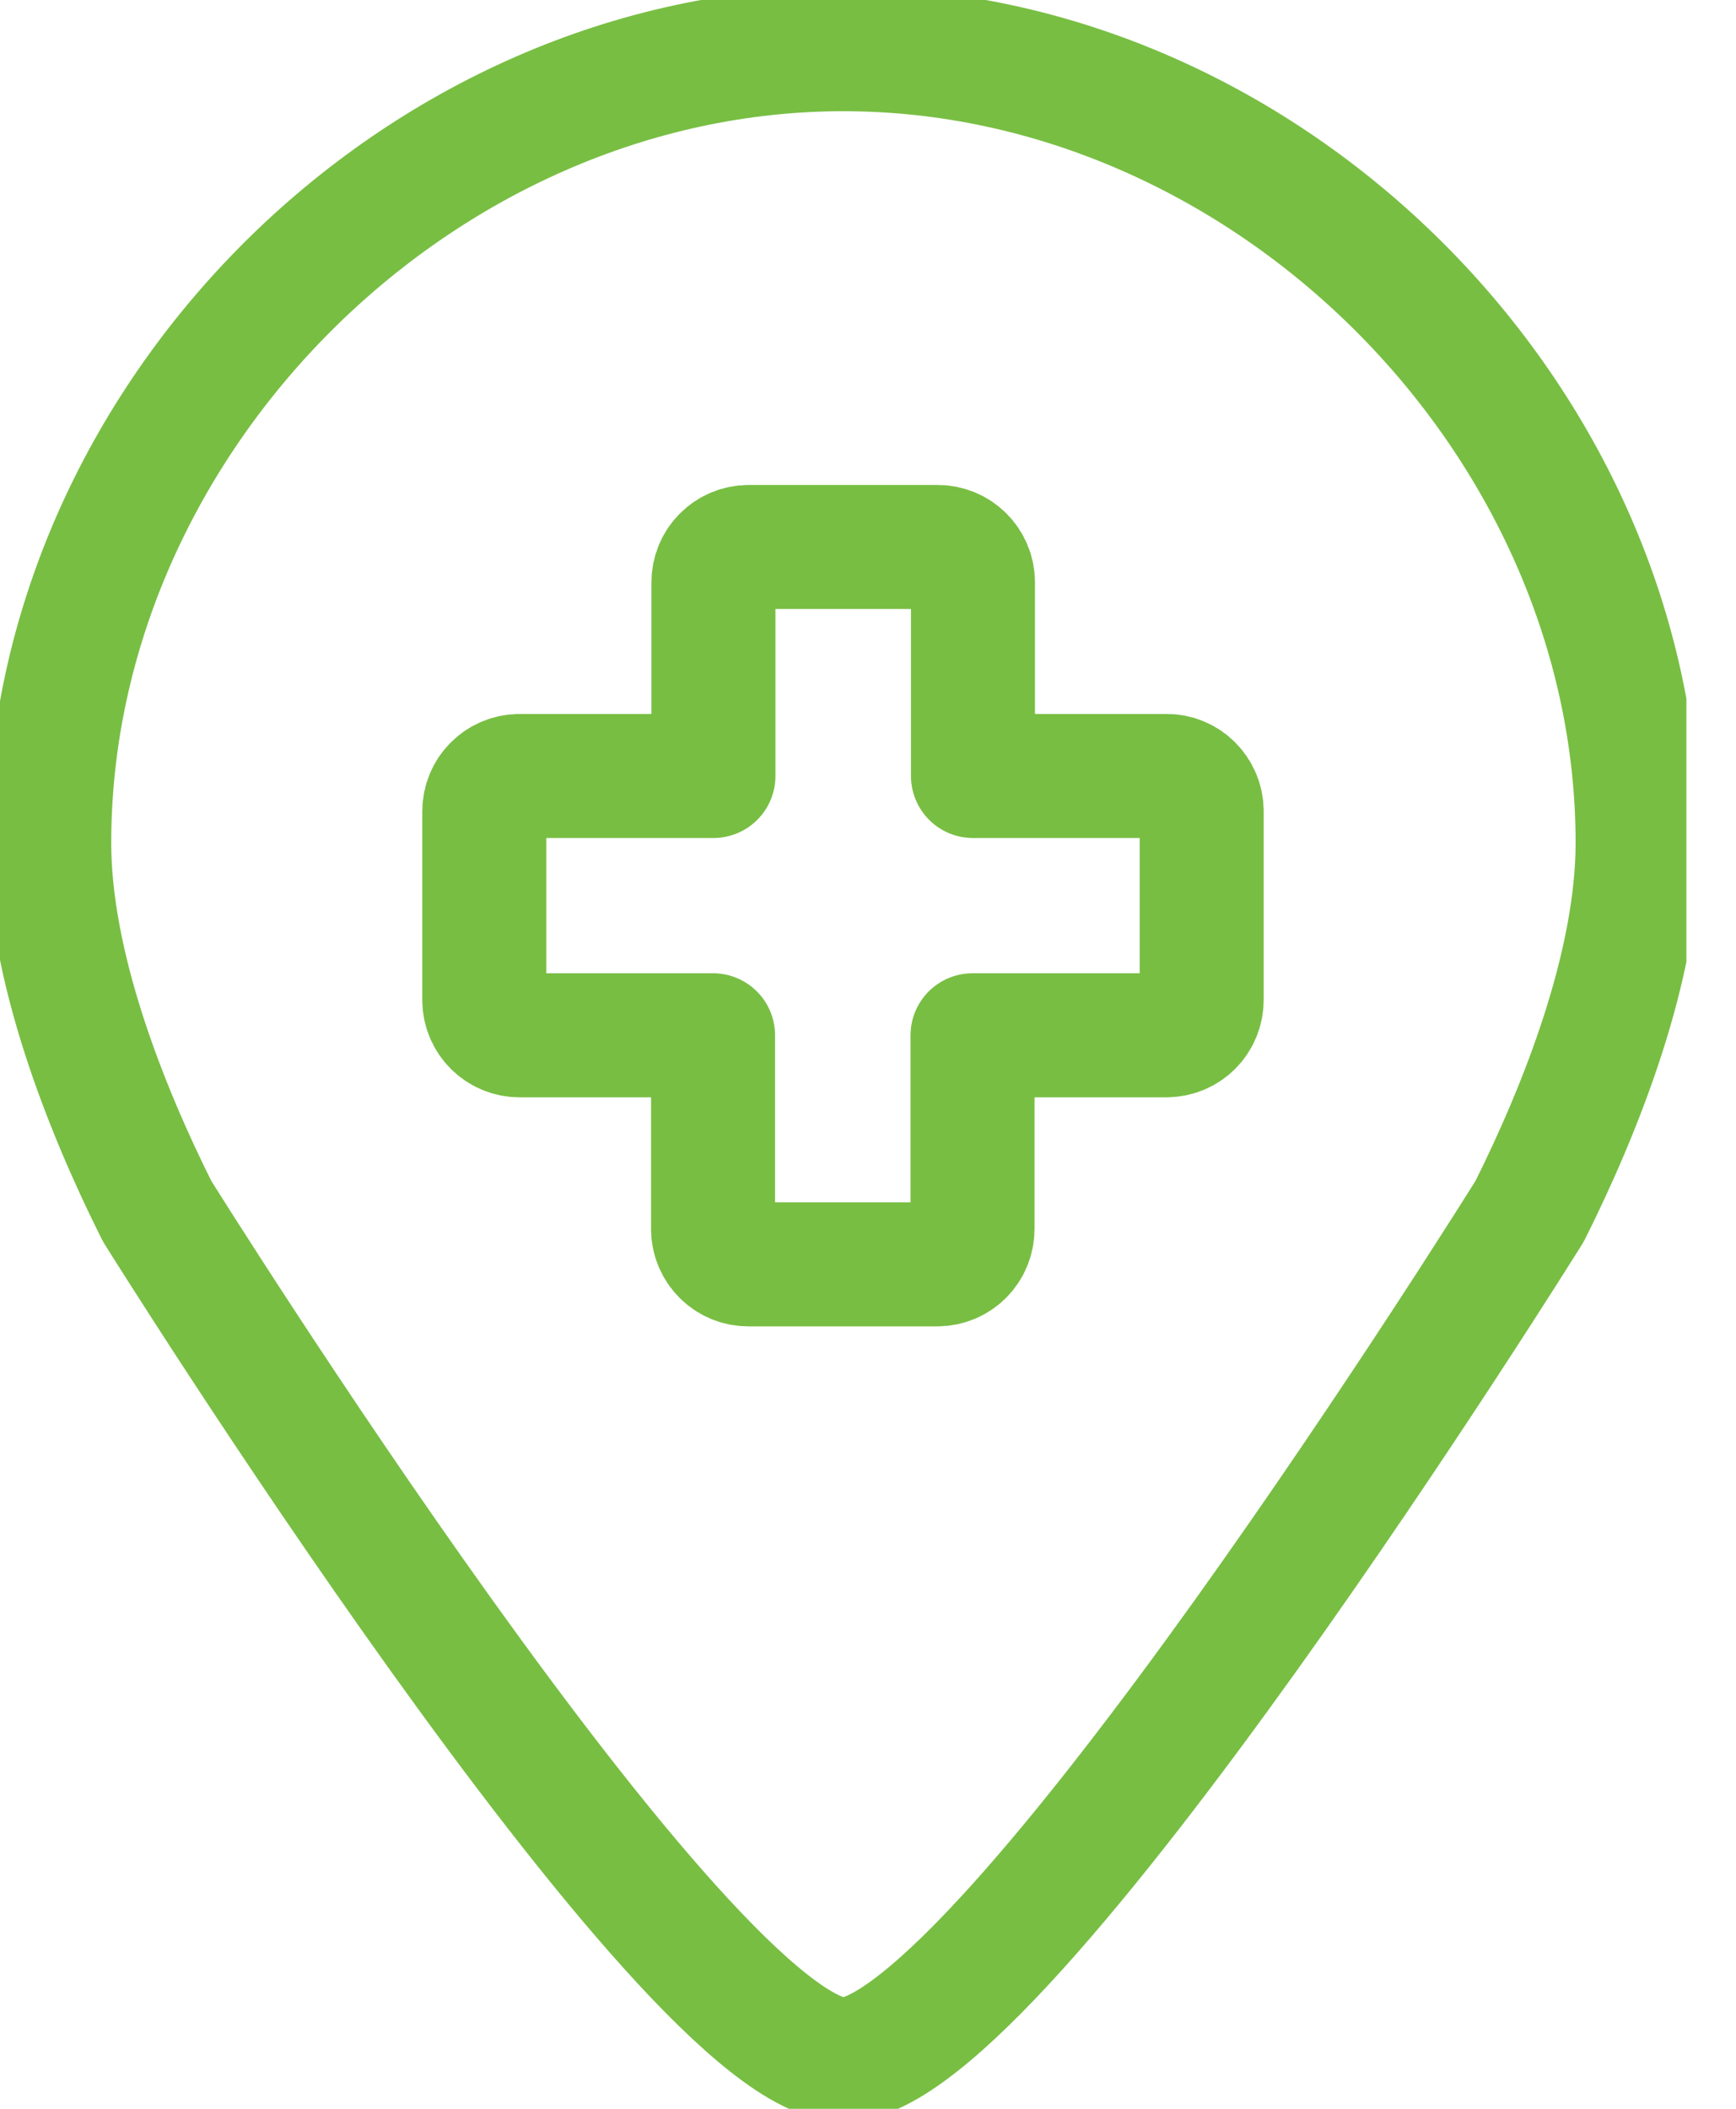 <?xml version="1.0" encoding="UTF-8"?> <svg xmlns="http://www.w3.org/2000/svg" width="28" height="34" viewBox="0 0 28 34" fill="none"><g clip-path="url(#clip0)"><path d="M24.672 19.528C25.504 17.866 26.413 15.569 26.413 13.59C26.413 6.757 20.443 0.793 13.603 0.793C6.763 0.793 0.794 6.757 0.794 13.59C0.794 15.576 1.702 17.866 2.534 19.528C2.534 19.528 11.076 33.207 13.603 33.207C16.15 33.207 24.672 19.528 24.672 19.528Z" stroke="#78BE43" stroke-width="2" stroke-miterlimit="10" stroke-linecap="round" stroke-linejoin="round"></path><path d="M18.817 12.511H15.693V9.39C15.693 9.073 15.438 8.819 15.121 8.819H12.079C11.761 8.819 11.507 9.073 11.507 9.39V12.511H8.383C8.065 12.511 7.811 12.765 7.811 13.082V16.121C7.811 16.439 8.065 16.692 8.383 16.692H11.501V19.814C11.501 20.131 11.755 20.385 12.073 20.385H15.115C15.432 20.385 15.686 20.131 15.686 19.814V16.692H18.811C19.128 16.692 19.382 16.439 19.382 16.121V13.082C19.382 12.765 19.128 12.511 18.817 12.511Z" stroke="#78BE43" stroke-width="2" stroke-miterlimit="10" stroke-linecap="round" stroke-linejoin="round"></path></g><defs><clipPath id="clip0"><rect width="27.2" height="34" fill="white"></rect></clipPath></defs></svg> 